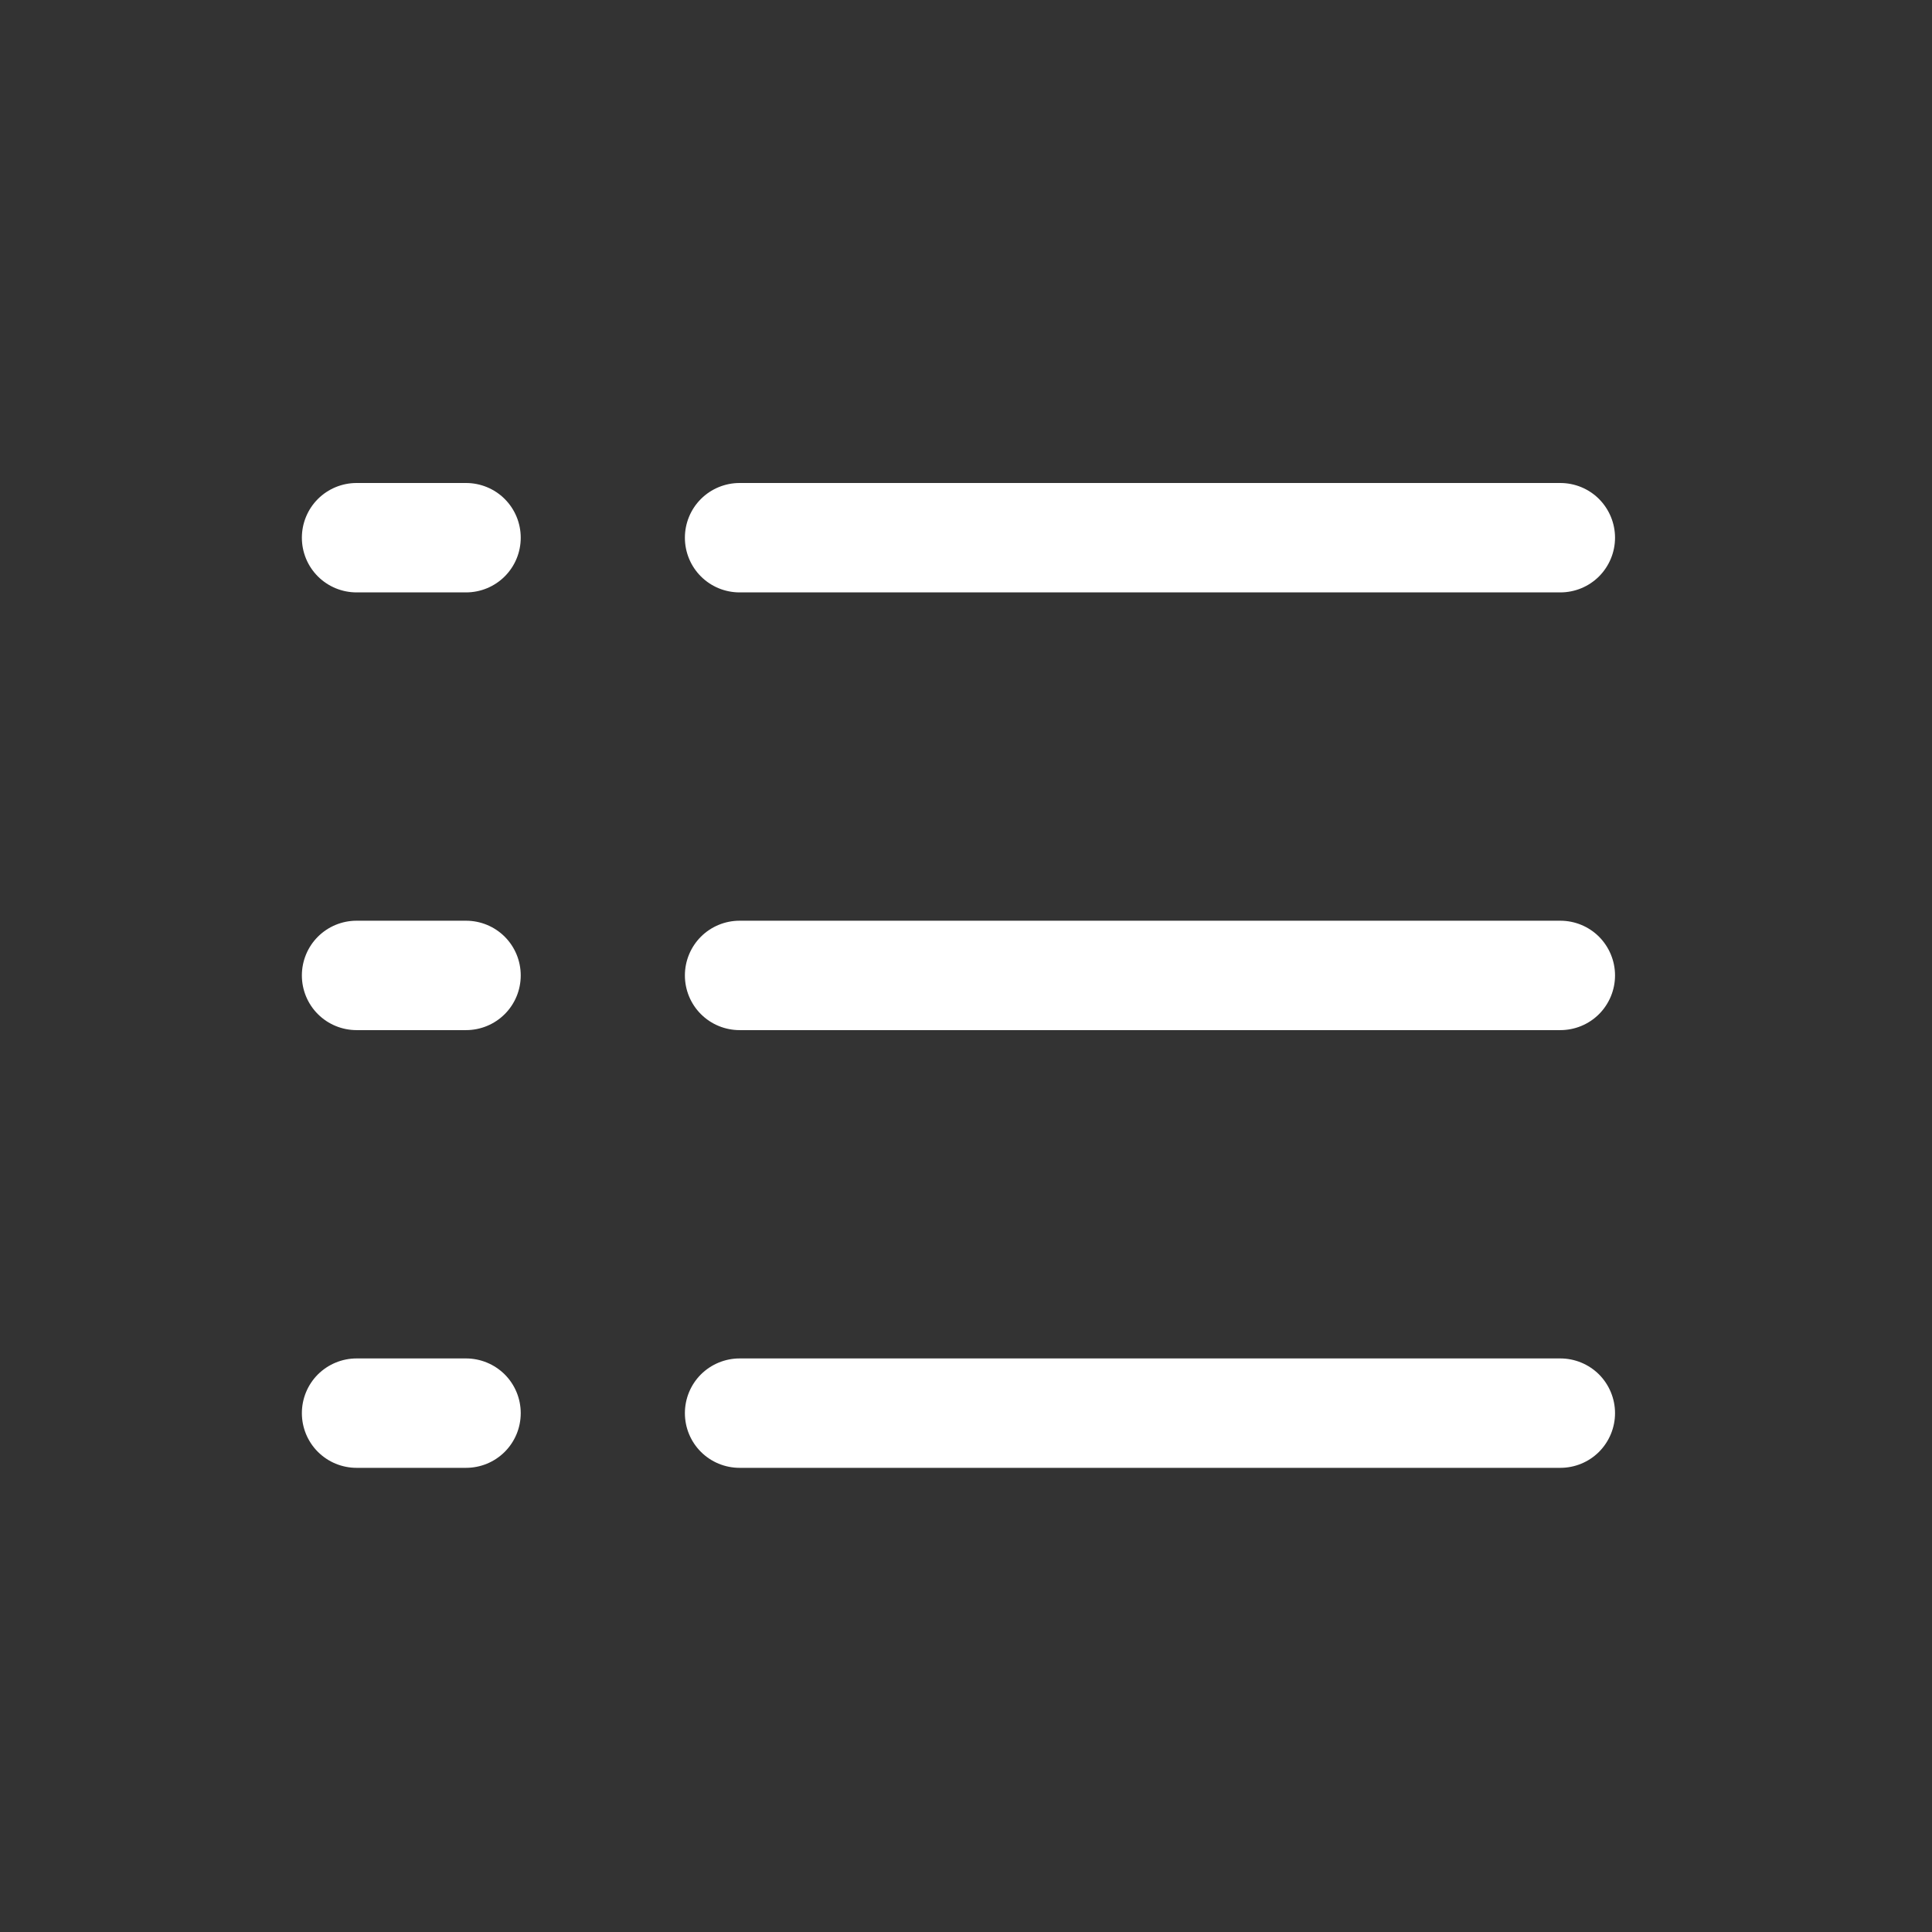 <svg width="32" height="32" viewBox="0 0 32 32" fill="none" xmlns="http://www.w3.org/2000/svg">
<rect x="0" y="0" width="32" height="32" fill="#333333" stroke="none"/>
<g clip-path="url(#clip0_2361_6192)">
<path d="M11.344 8.906C11.344 8.666 11.439 8.435 11.609 8.265C11.779 8.095 12.01 8 12.25 8H25.844C26.084 8 26.315 8.095 26.485 8.265C26.654 8.435 26.75 8.666 26.75 8.906C26.75 9.147 26.654 9.377 26.485 9.547C26.315 9.717 26.084 9.812 25.844 9.812H12.25C12.01 9.812 11.779 9.717 11.609 9.547C11.439 9.377 11.344 9.147 11.344 8.906ZM25.844 15.25H12.25C12.01 15.25 11.779 15.345 11.609 15.515C11.439 15.685 11.344 15.916 11.344 16.156C11.344 16.397 11.439 16.627 11.609 16.797C11.779 16.967 12.01 17.062 12.25 17.062H25.844C26.084 17.062 26.315 16.967 26.485 16.797C26.654 16.627 26.75 16.397 26.75 16.156C26.75 15.916 26.654 15.685 26.485 15.515C26.315 15.345 26.084 15.25 25.844 15.25ZM25.844 22.5H12.25C12.01 22.5 11.779 22.596 11.609 22.765C11.439 22.935 11.344 23.166 11.344 23.406C11.344 23.647 11.439 23.877 11.609 24.047C11.779 24.217 12.01 24.312 12.25 24.312H25.844C26.084 24.312 26.315 24.217 26.485 24.047C26.654 23.877 26.75 23.647 26.75 23.406C26.75 23.166 26.654 22.935 26.485 22.765C26.315 22.596 26.084 22.5 25.844 22.5ZM7.719 8H5.906C5.666 8 5.435 8.095 5.265 8.265C5.095 8.435 5 8.666 5 8.906C5 9.147 5.095 9.377 5.265 9.547C5.435 9.717 5.666 9.812 5.906 9.812H7.719C7.959 9.812 8.19 9.717 8.36 9.547C8.53 9.377 8.625 9.147 8.625 8.906C8.625 8.666 8.53 8.435 8.36 8.265C8.19 8.095 7.959 8 7.719 8ZM7.719 15.25H5.906C5.666 15.25 5.435 15.345 5.265 15.515C5.095 15.685 5 15.916 5 16.156C5 16.397 5.095 16.627 5.265 16.797C5.435 16.967 5.666 17.062 5.906 17.062H7.719C7.959 17.062 8.19 16.967 8.36 16.797C8.53 16.627 8.625 16.397 8.625 16.156C8.625 15.916 8.53 15.685 8.36 15.515C8.19 15.345 7.959 15.25 7.719 15.25ZM7.719 22.5H5.906C5.666 22.5 5.435 22.596 5.265 22.765C5.095 22.935 5 23.166 5 23.406C5 23.647 5.095 23.877 5.265 24.047C5.435 24.217 5.666 24.312 5.906 24.312H7.719C7.959 24.312 8.19 24.217 8.36 24.047C8.53 23.877 8.625 23.647 8.625 23.406C8.625 23.166 8.53 22.935 8.36 22.765C8.19 22.596 7.959 22.5 7.719 22.5Z" fill="white"/>
</g>
<defs>
<clipPath id="clip0_2361_6192">
<rect width="32" height="32" fill="white"/>
</clipPath>
</defs>
</svg>
